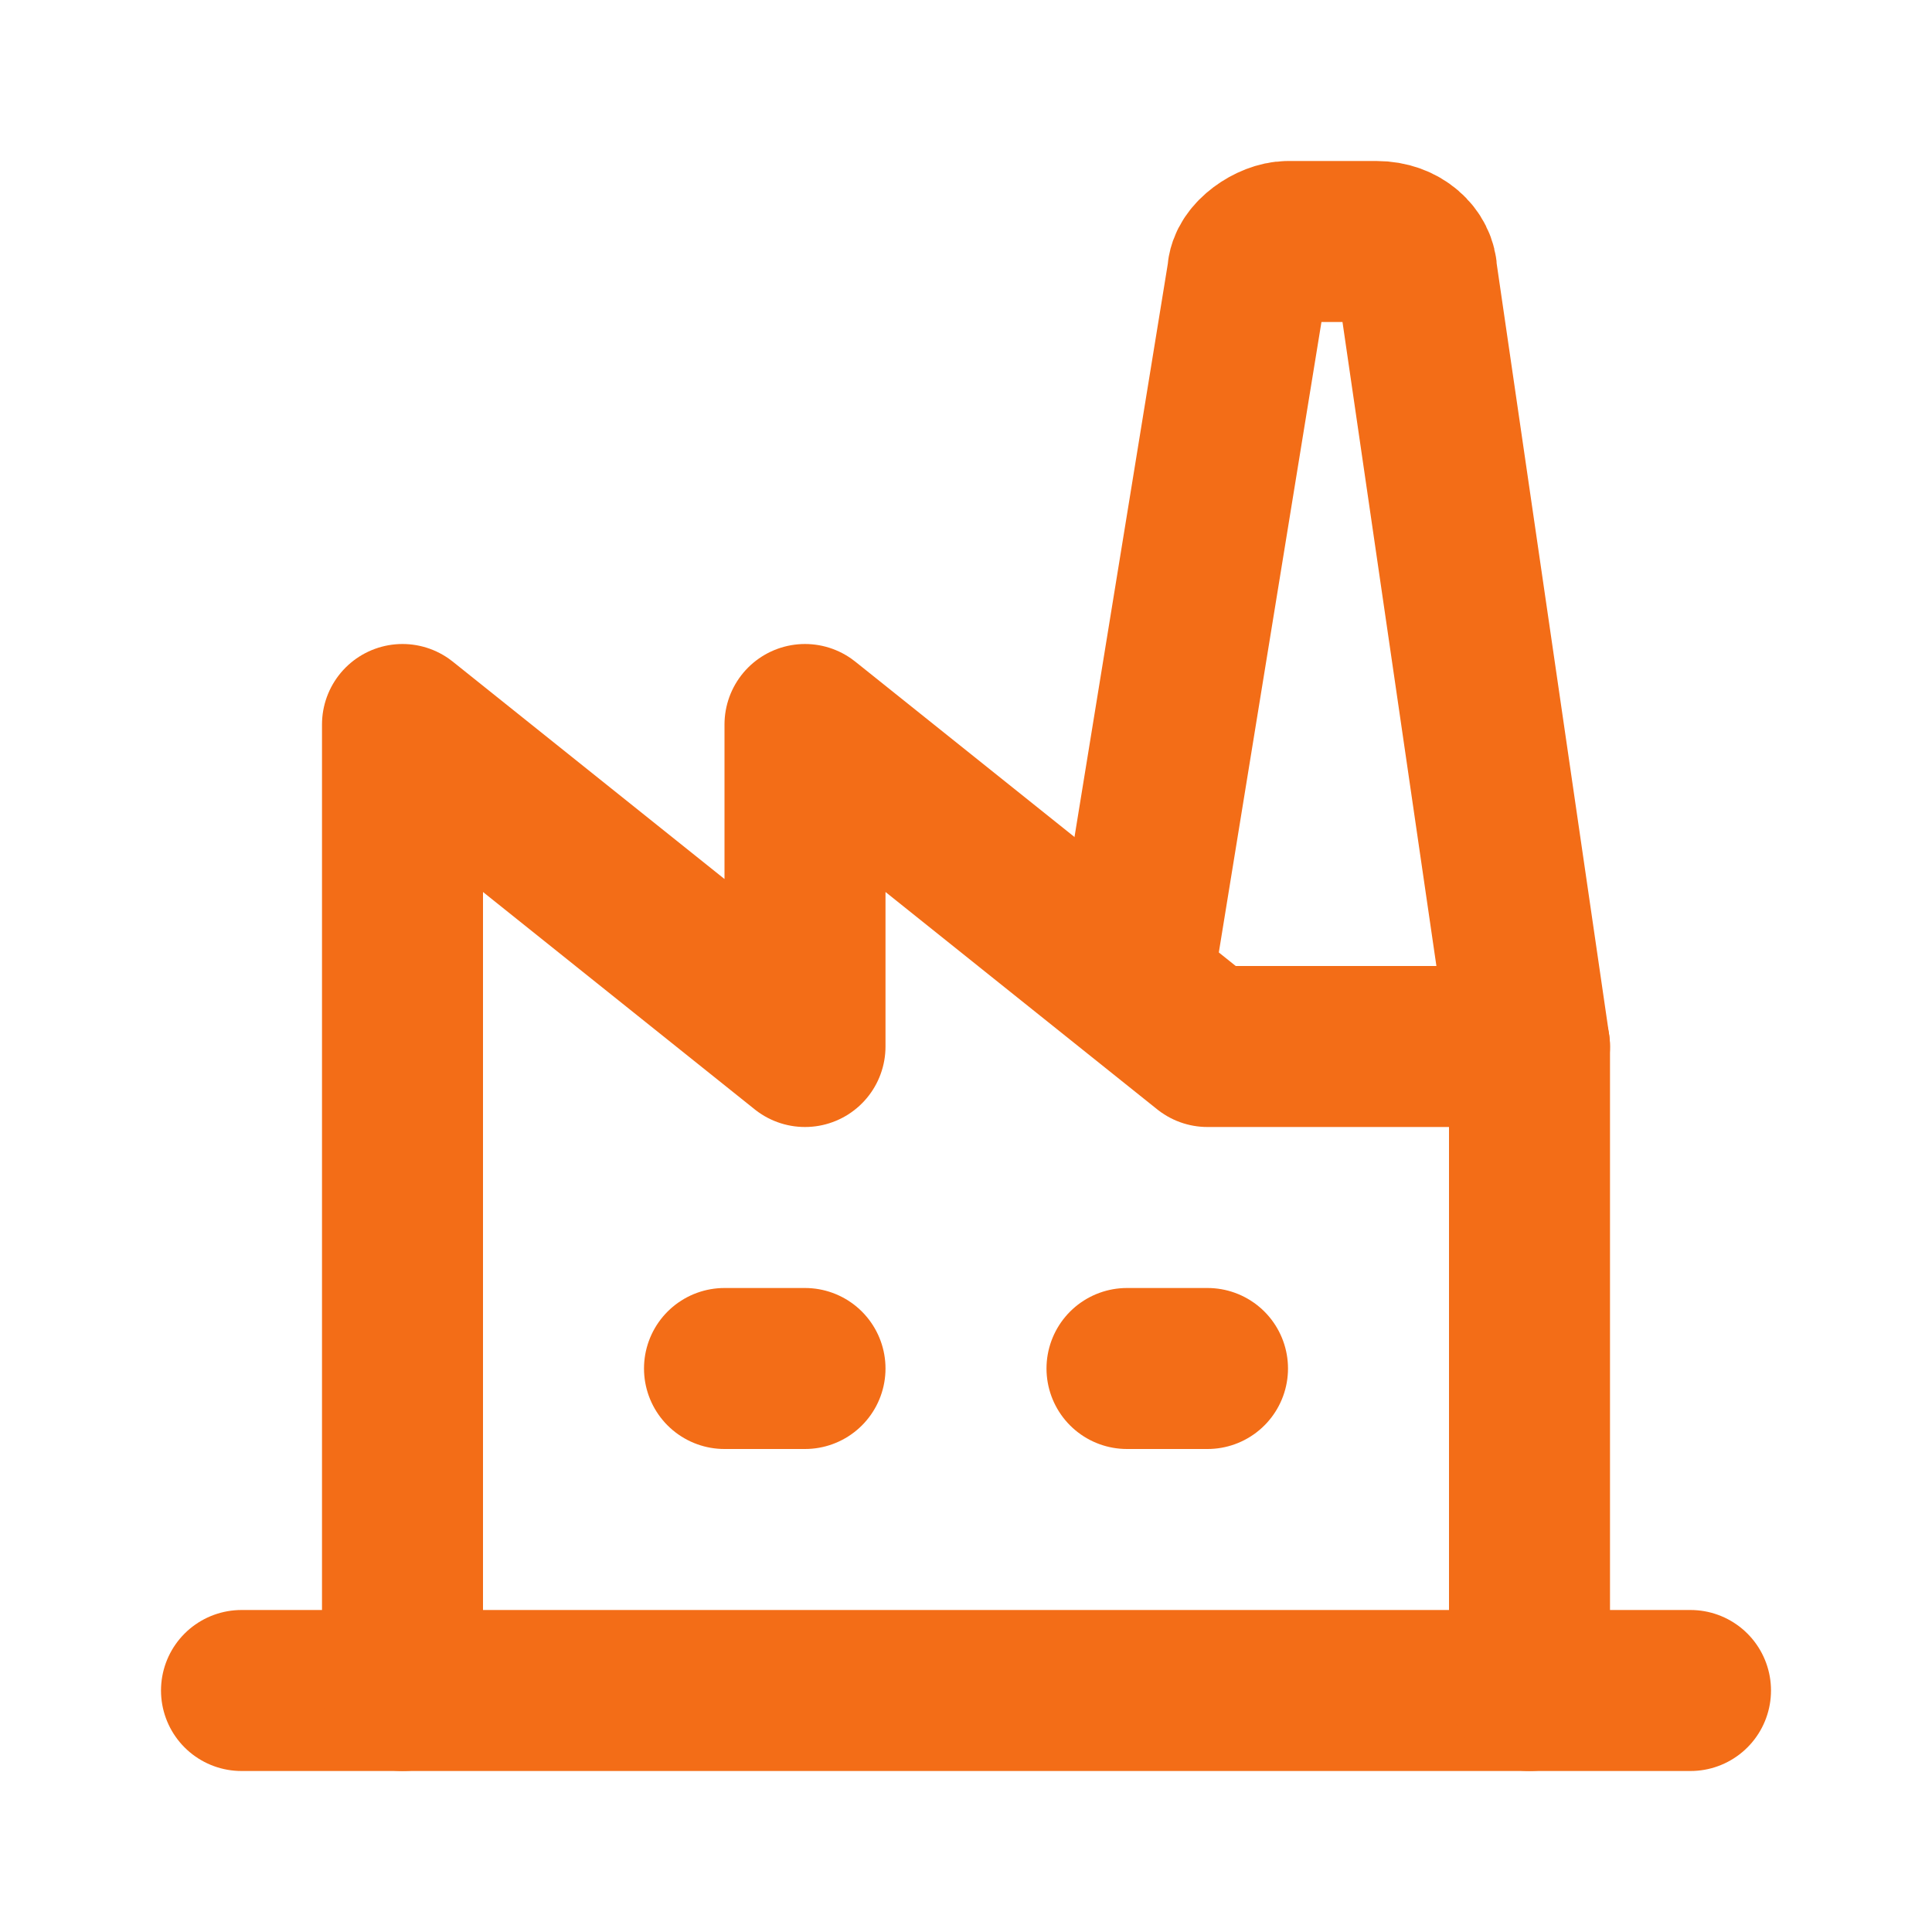 <?xml version="1.0" encoding="UTF-8"?>
<svg xmlns="http://www.w3.org/2000/svg" version="1.1" viewBox="0 0 24 24">
  <defs>
    <style>
      .cls-1, .cls-2 {
        fill: none;
      }

      .cls-2 {
        stroke: #f36d17;
        stroke-linecap: round;
        stroke-linejoin: round;
        stroke-width: 2px;
      }
    </style>
  </defs>
  <!-- Generator: Adobe Illustrator 28.7.3, SVG Export Plug-In . SVG Version: 1.2.0 Build 164)  -->
  <g>
    <g id="_レイヤー_1" data-name="レイヤー_1">
      <g id="_レイヤー_1-2" data-name="_レイヤー_1">
        <path class="cls-1" d="M0,0h24v24H0V0Z"/>
        <path class="cls-2" d="M3,21h18"/>
        <path class="cls-2" d="M5,21v-12l5,4v-4l5,4h4"/>
        <path class="cls-2" d="M19,21v-8l-1.4-9.6c0-.2-.2-.4-.5-.4h-1.1c-.2,0-.5.2-.5.4l-1.4,8.6"/>
        <path class="cls-2" d="M9,17h1"/>
        <path class="cls-2" d="M14,17h1"/>
      </g>
    </g>
  </g>
</svg>